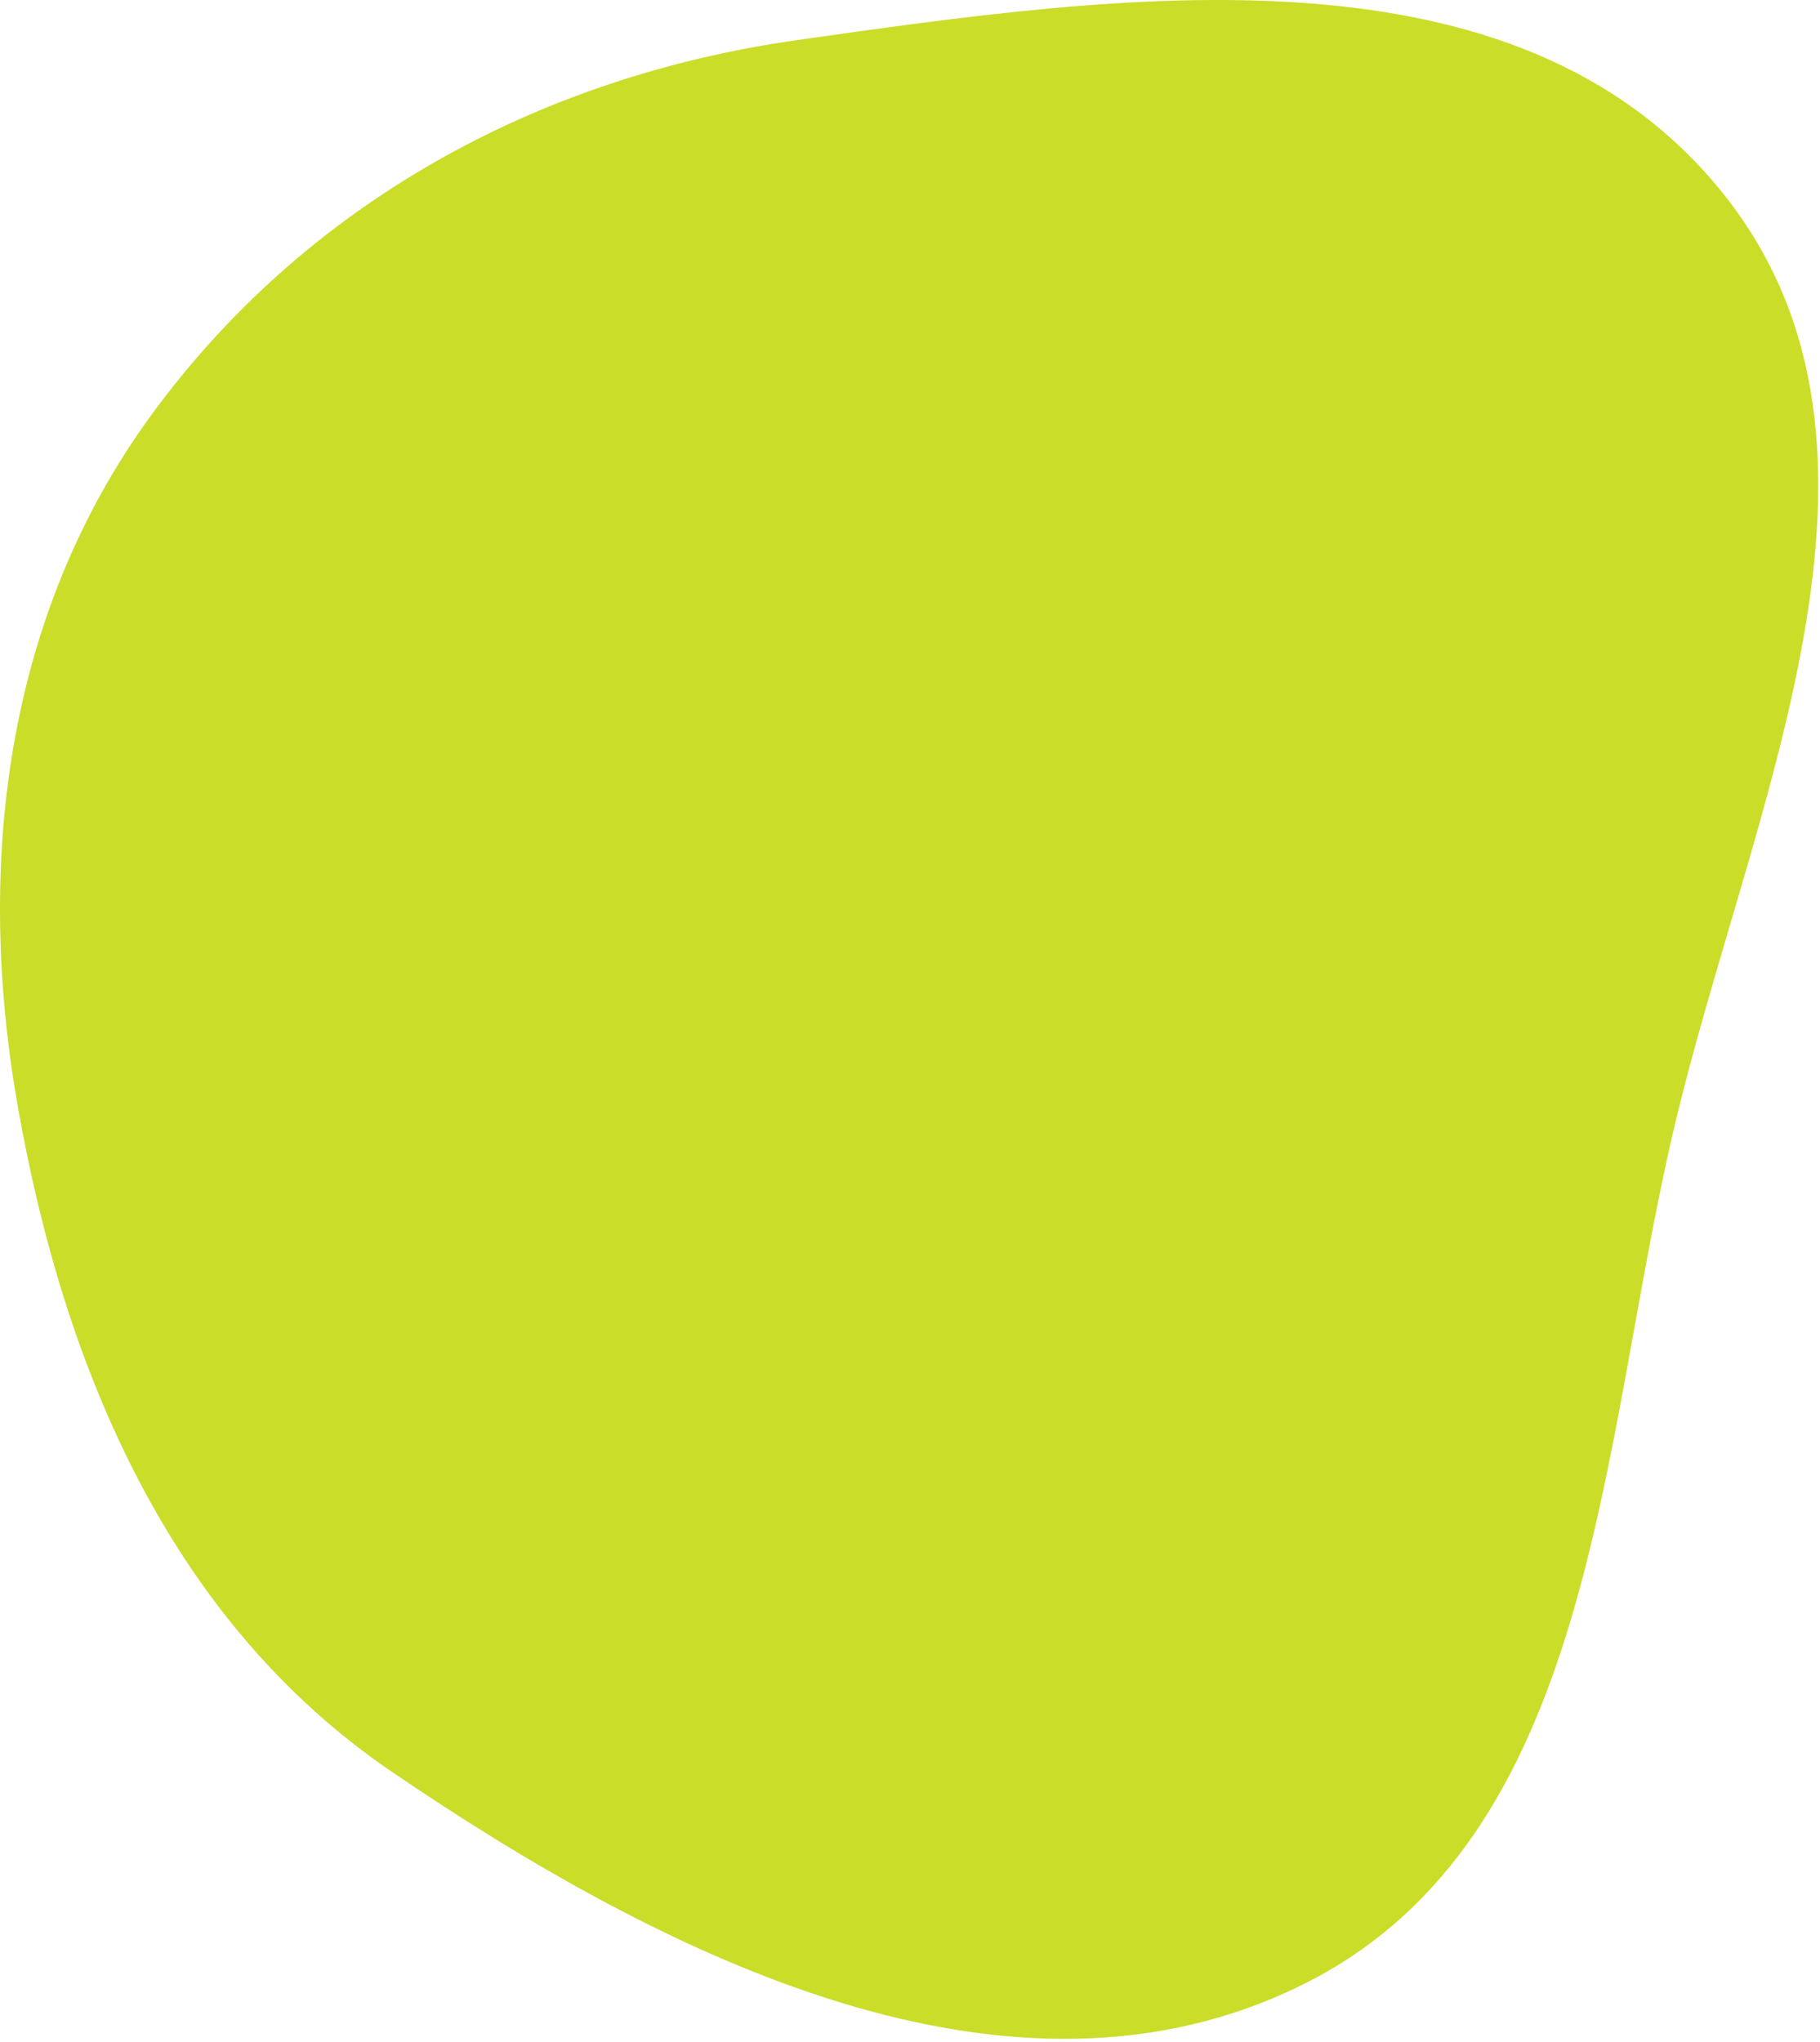 <?xml version="1.0" encoding="UTF-8"?> <svg xmlns="http://www.w3.org/2000/svg" width="467" height="524" viewBox="0 0 467 524" fill="none"> <path fill-rule="evenodd" clip-rule="evenodd" d="M204.492 10.294C288.077 -1.558 389.131 -16.323 442.002 49.491C494.949 115.4 448.611 207.903 429.372 290.227C410.34 371.669 409.403 471.662 334.601 509.074C259.242 546.764 170.237 502.079 100.583 454.669C43.953 416.125 16.663 351.952 4.668 284.508C-6.45 221.994 1.298 157.995 38.693 106.679C78.302 52.324 137.901 19.736 204.492 10.294Z" fill="#CADD28"></path> </svg> 